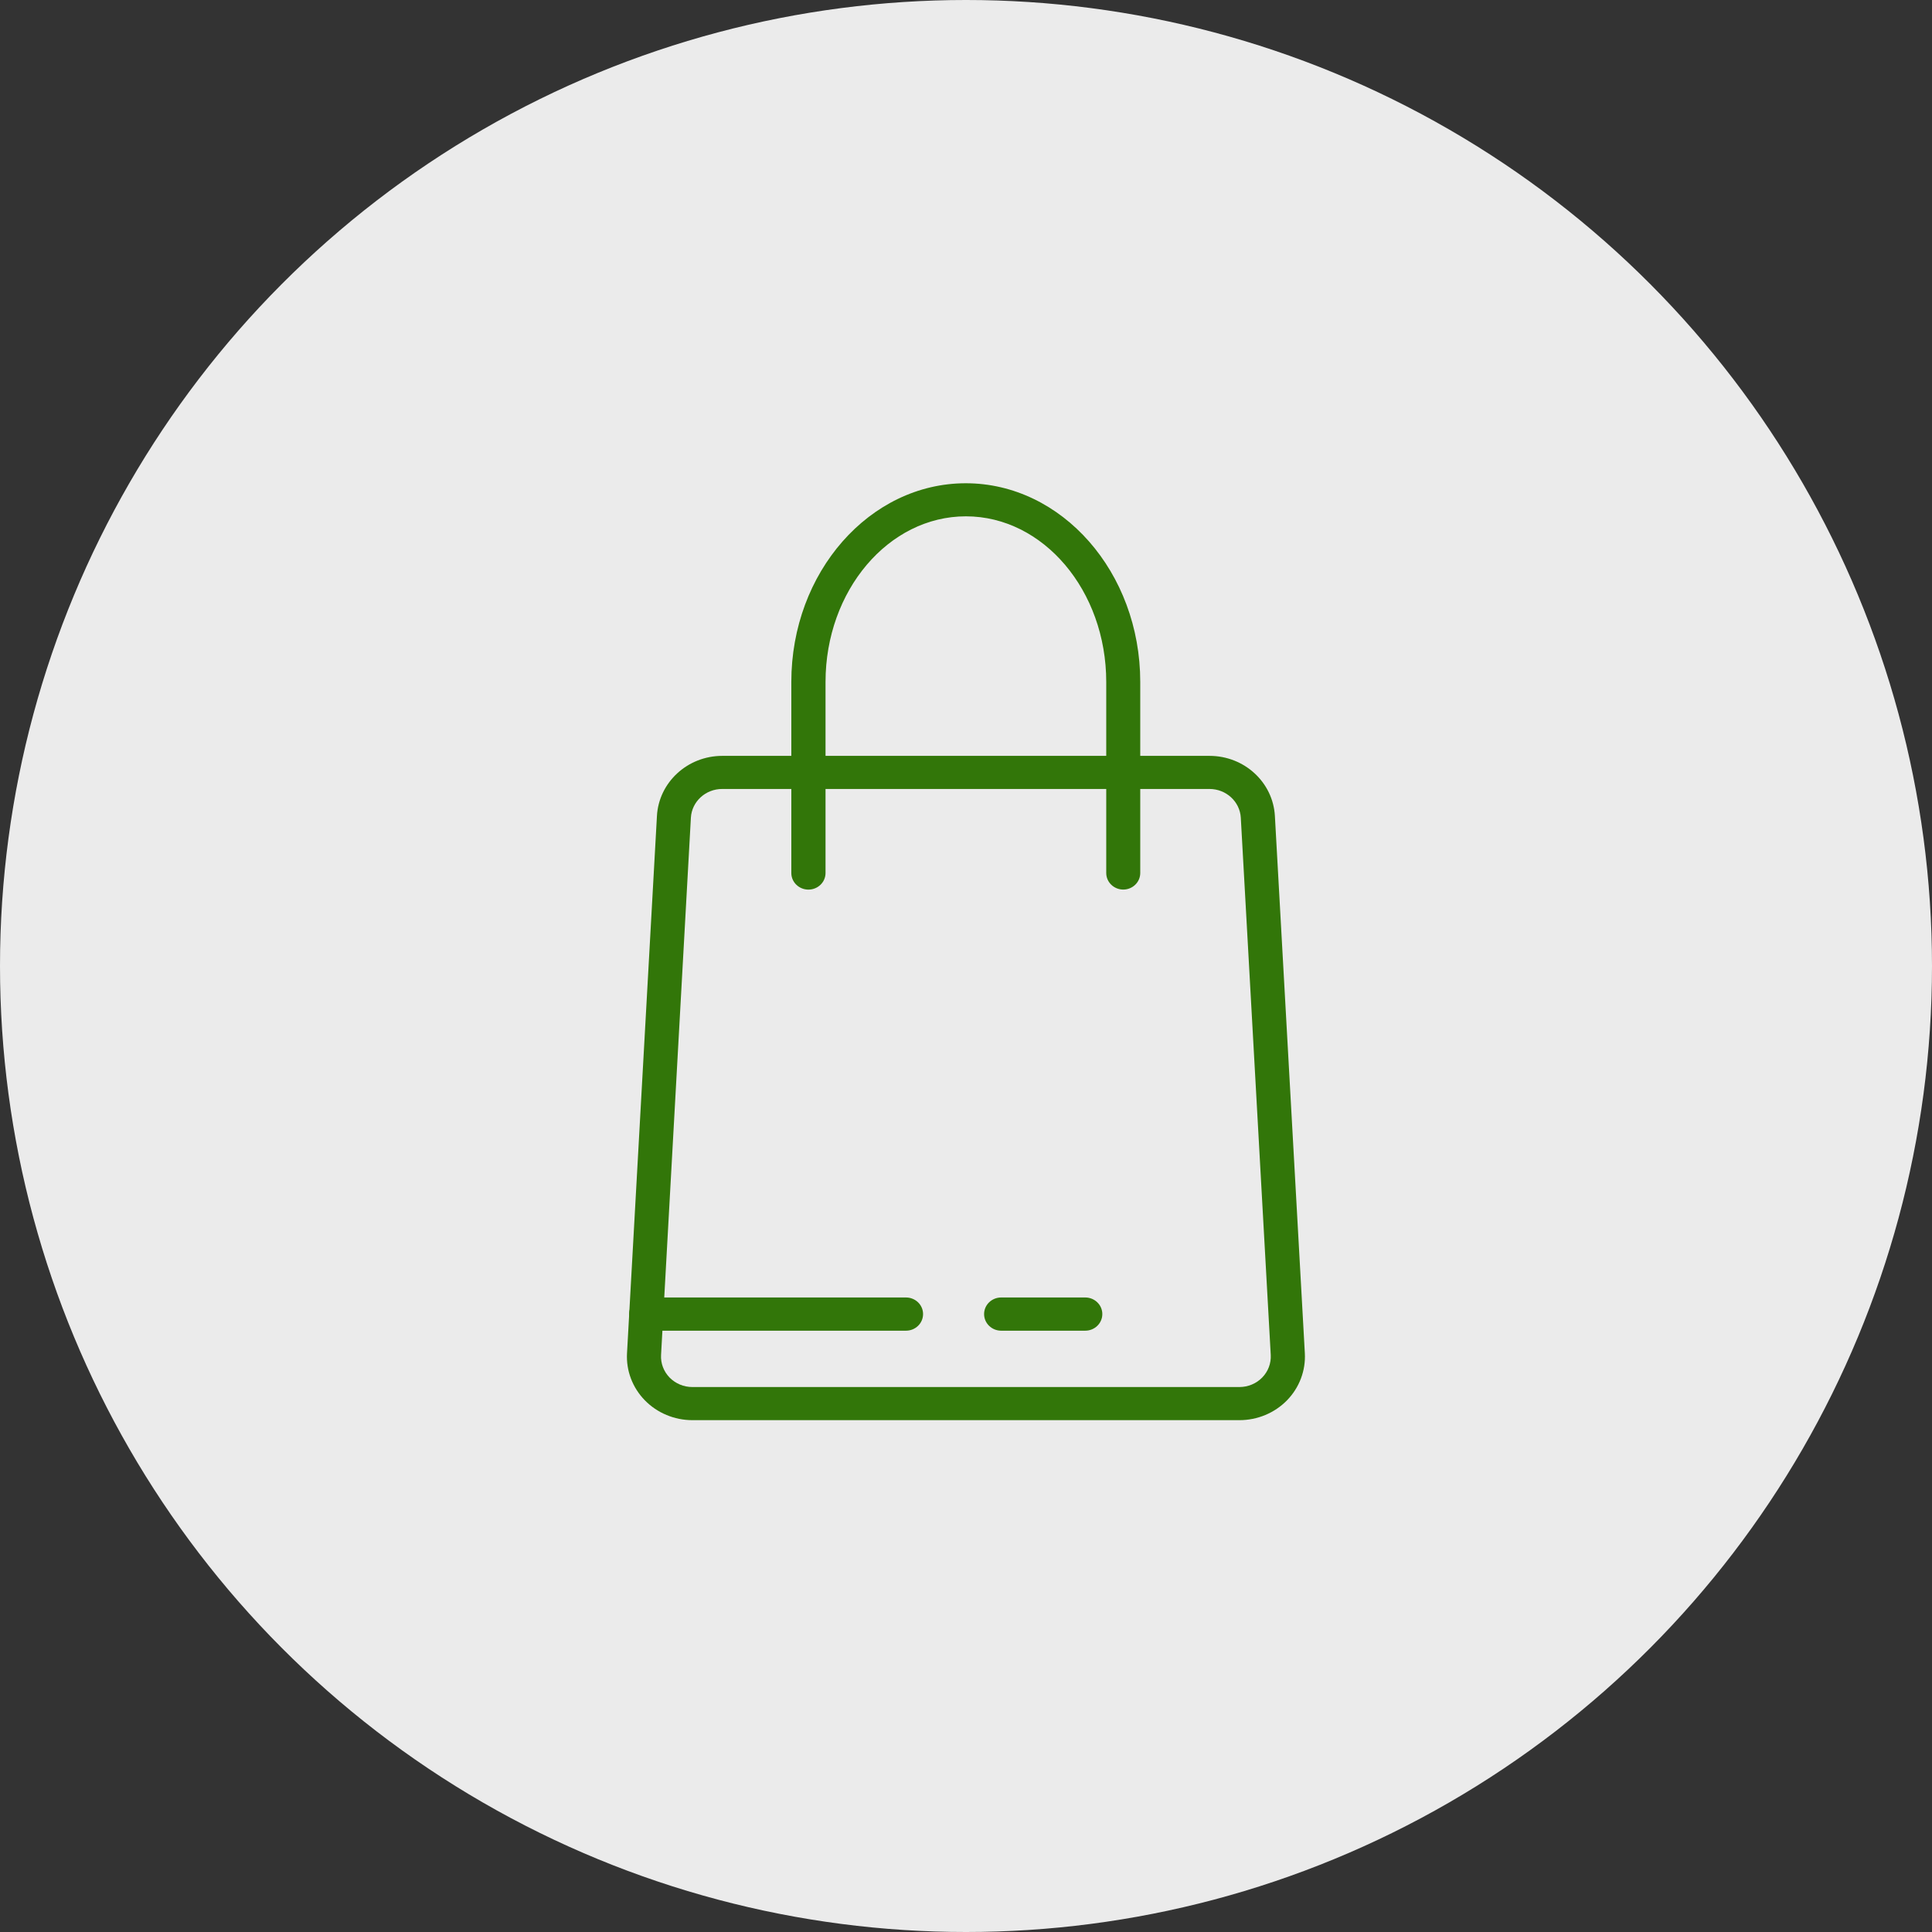 <?xml version="1.0" encoding="UTF-8"?> <svg xmlns="http://www.w3.org/2000/svg" width="68" height="68" viewBox="0 0 68 68" fill="none"><rect x="0" y="0" width="68" height="68" fill="#333333" stroke="none"/><circle cx="34" cy="34" r="34" fill="#EBEBEB"></circle><g clip-path="url(#clip0_20_214)"><path d="M43.624 49.985H24.369C23.737 49.985 23.132 49.732 22.697 49.287C22.261 48.841 22.034 48.241 22.069 47.628L23.122 28.72C23.188 27.534 24.199 26.604 25.423 26.604H42.571C43.796 26.604 44.806 27.534 44.872 28.72L45.926 47.628C45.96 48.241 45.733 48.841 45.298 49.287C44.863 49.732 44.258 49.985 43.625 49.985H43.624ZM25.424 27.769C24.837 27.766 24.35 28.21 24.317 28.779L23.267 47.69C23.25 47.984 23.359 48.271 23.567 48.485C23.776 48.698 24.065 48.819 24.369 48.819H43.624C43.927 48.819 44.217 48.698 44.425 48.485C44.634 48.271 44.742 47.984 44.726 47.69L43.672 28.779C43.639 28.213 43.156 27.77 42.571 27.769H25.424Z" fill="#327609"></path><path d="M39.537 31.31C39.377 31.31 39.224 31.248 39.112 31.139C38.999 31.03 38.936 30.881 38.936 30.727V24.003C38.936 20.788 36.721 18.173 33.996 18.173C31.272 18.173 29.056 20.788 29.056 24.003V30.727C29.056 31.05 28.787 31.311 28.454 31.311C28.122 31.311 27.852 31.05 27.852 30.727V24.003C27.852 20.146 30.607 17.009 33.992 17.009C37.377 17.009 40.133 20.146 40.133 24.003V30.727C40.133 31.047 39.867 31.308 39.537 31.31Z" fill="#327609"></path><path d="M31.887 46.836H22.746C22.413 46.836 22.144 46.574 22.144 46.251C22.144 45.928 22.413 45.667 22.746 45.667H31.887C32.22 45.667 32.489 45.928 32.489 46.251C32.489 46.574 32.22 46.836 31.887 46.836Z" fill="#327609"></path><path d="M38.197 46.836H35.239C34.906 46.836 34.637 46.574 34.637 46.251C34.637 45.928 34.906 45.667 35.239 45.667H38.196C38.529 45.667 38.798 45.928 38.798 46.251C38.798 46.574 38.529 46.836 38.196 46.836H38.197Z" fill="#327609"></path></g><defs><clipPath id="clip0_20_214"><rect width="24" height="33" fill="white" transform="translate(22 17)"></rect></clipPath></defs></svg> 